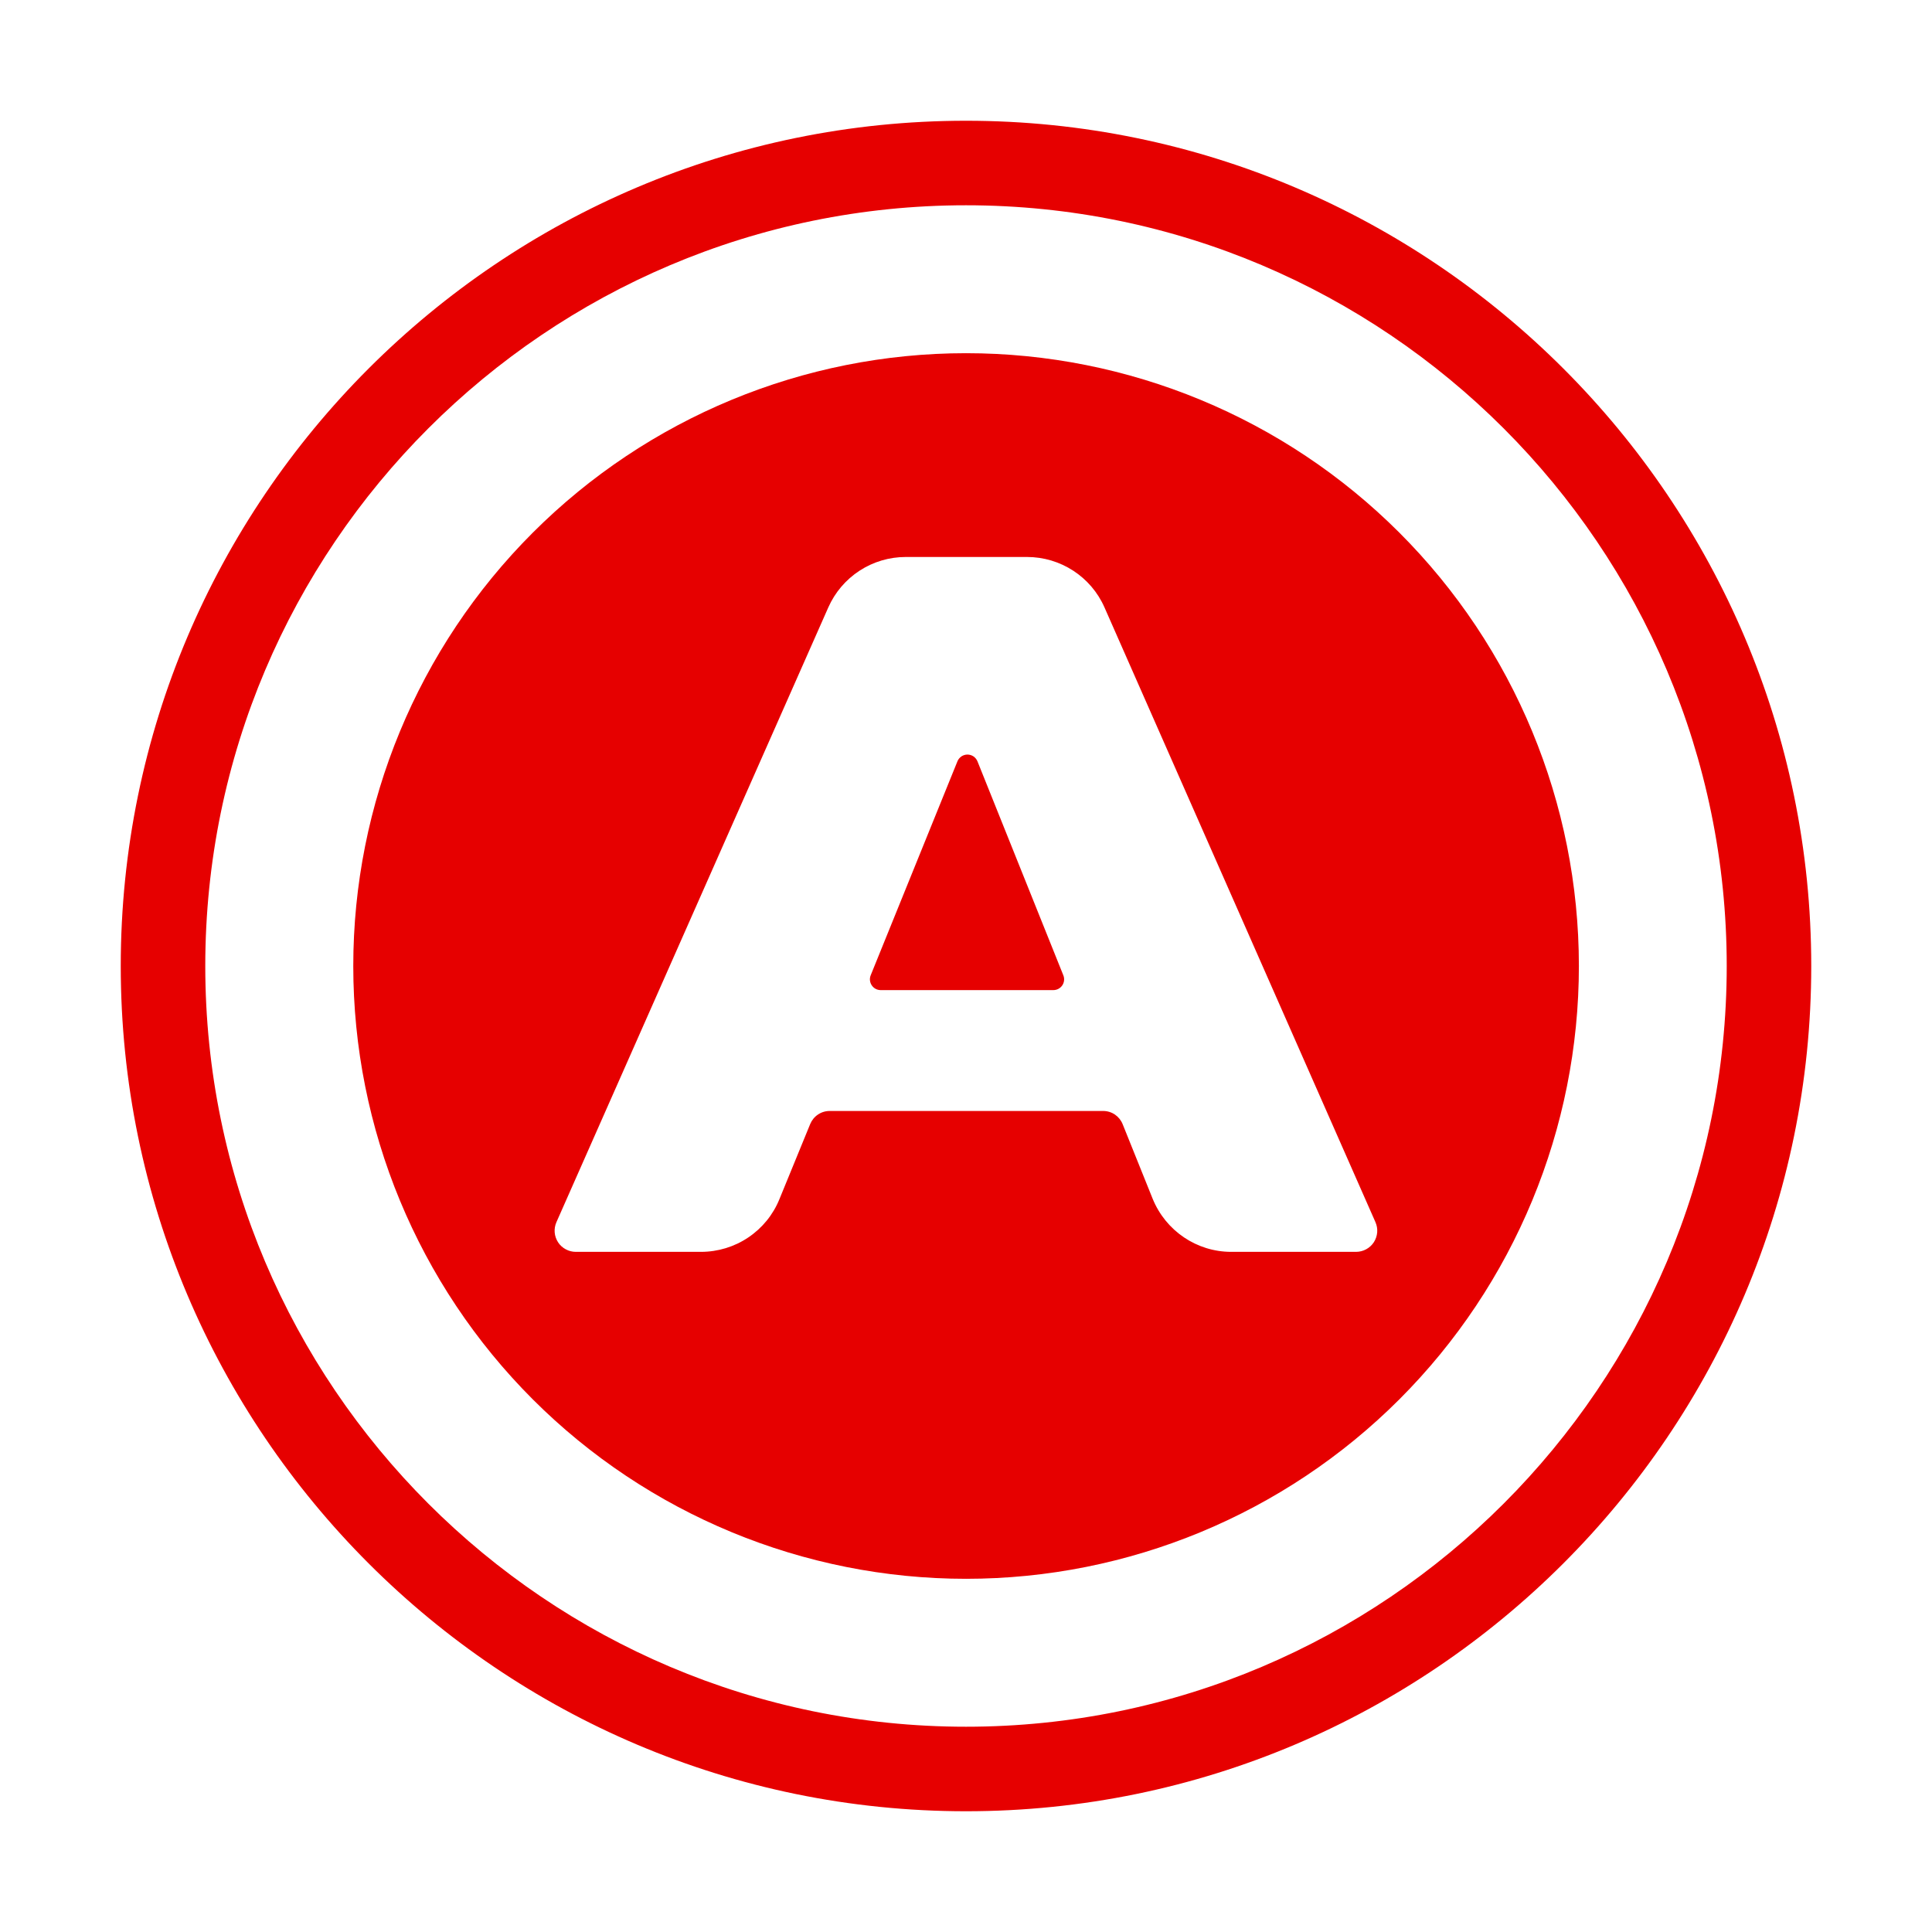 <svg width="48" height="48" viewBox="0 0 48 48" fill="none" xmlns="http://www.w3.org/2000/svg">
<path d="M24.185 18.792C24.229 18.822 24.263 18.864 24.284 18.913L26.419 24.233C26.488 24.408 26.361 24.599 26.168 24.599H21.881C21.69 24.599 21.562 24.406 21.632 24.231L23.788 18.913C23.808 18.864 23.843 18.822 23.887 18.792C23.931 18.763 23.983 18.747 24.036 18.747C24.089 18.747 24.141 18.763 24.185 18.792Z" fill="#E60000"/>
<path fill-rule="evenodd" clip-rule="evenodd" d="M24 8.775C19.962 8.775 16.09 10.38 13.235 13.236C10.38 16.091 8.776 19.964 8.777 24.002C8.777 28.04 10.382 31.912 13.237 34.767C16.093 37.622 19.966 39.225 24.003 39.225C28.041 39.224 31.914 37.62 34.769 34.764C37.624 31.909 39.227 28.036 39.227 23.998C39.226 19.96 37.622 16.088 34.766 13.233C31.911 10.378 28.038 8.775 24 8.775ZM33.942 31.038C33.865 31.08 33.78 31.101 33.693 31.102H30.589C29.731 31.102 28.961 30.578 28.637 29.782L27.892 27.93C27.853 27.833 27.786 27.75 27.7 27.691C27.613 27.632 27.51 27.601 27.405 27.602H20.616C20.511 27.601 20.409 27.632 20.323 27.69C20.236 27.748 20.169 27.831 20.129 27.927L19.364 29.794C19.207 30.181 18.938 30.511 18.591 30.744C18.245 30.977 17.837 31.101 17.42 31.102H14.305C14.218 31.102 14.132 31.08 14.055 31.038C13.978 30.997 13.912 30.937 13.865 30.864C13.817 30.79 13.788 30.706 13.781 30.619C13.774 30.532 13.789 30.445 13.824 30.365L20.579 15.091C20.744 14.718 21.014 14.401 21.355 14.179C21.697 13.956 22.096 13.838 22.504 13.838H25.515C26.349 13.838 27.105 14.329 27.441 15.092L34.173 30.365C34.208 30.445 34.223 30.532 34.216 30.619C34.208 30.706 34.18 30.79 34.132 30.864C34.084 30.937 34.019 30.997 33.942 31.038Z" fill="#E60000"/>
<path fill-rule="evenodd" clip-rule="evenodd" d="M24 45C12.42 45 3 35.578 3 24C3 12.418 12.42 3 24 3C35.578 3 45 12.418 45 24C45 35.578 35.578 45 24 45ZM24 5.1C13.579 5.1 5.1 13.579 5.1 24C5.1 34.421 13.579 42.9 24 42.9C34.419 42.9 42.9 34.421 42.9 24C42.9 13.579 34.419 5.1 24 5.1Z" fill="#E60000"/>
</svg>
